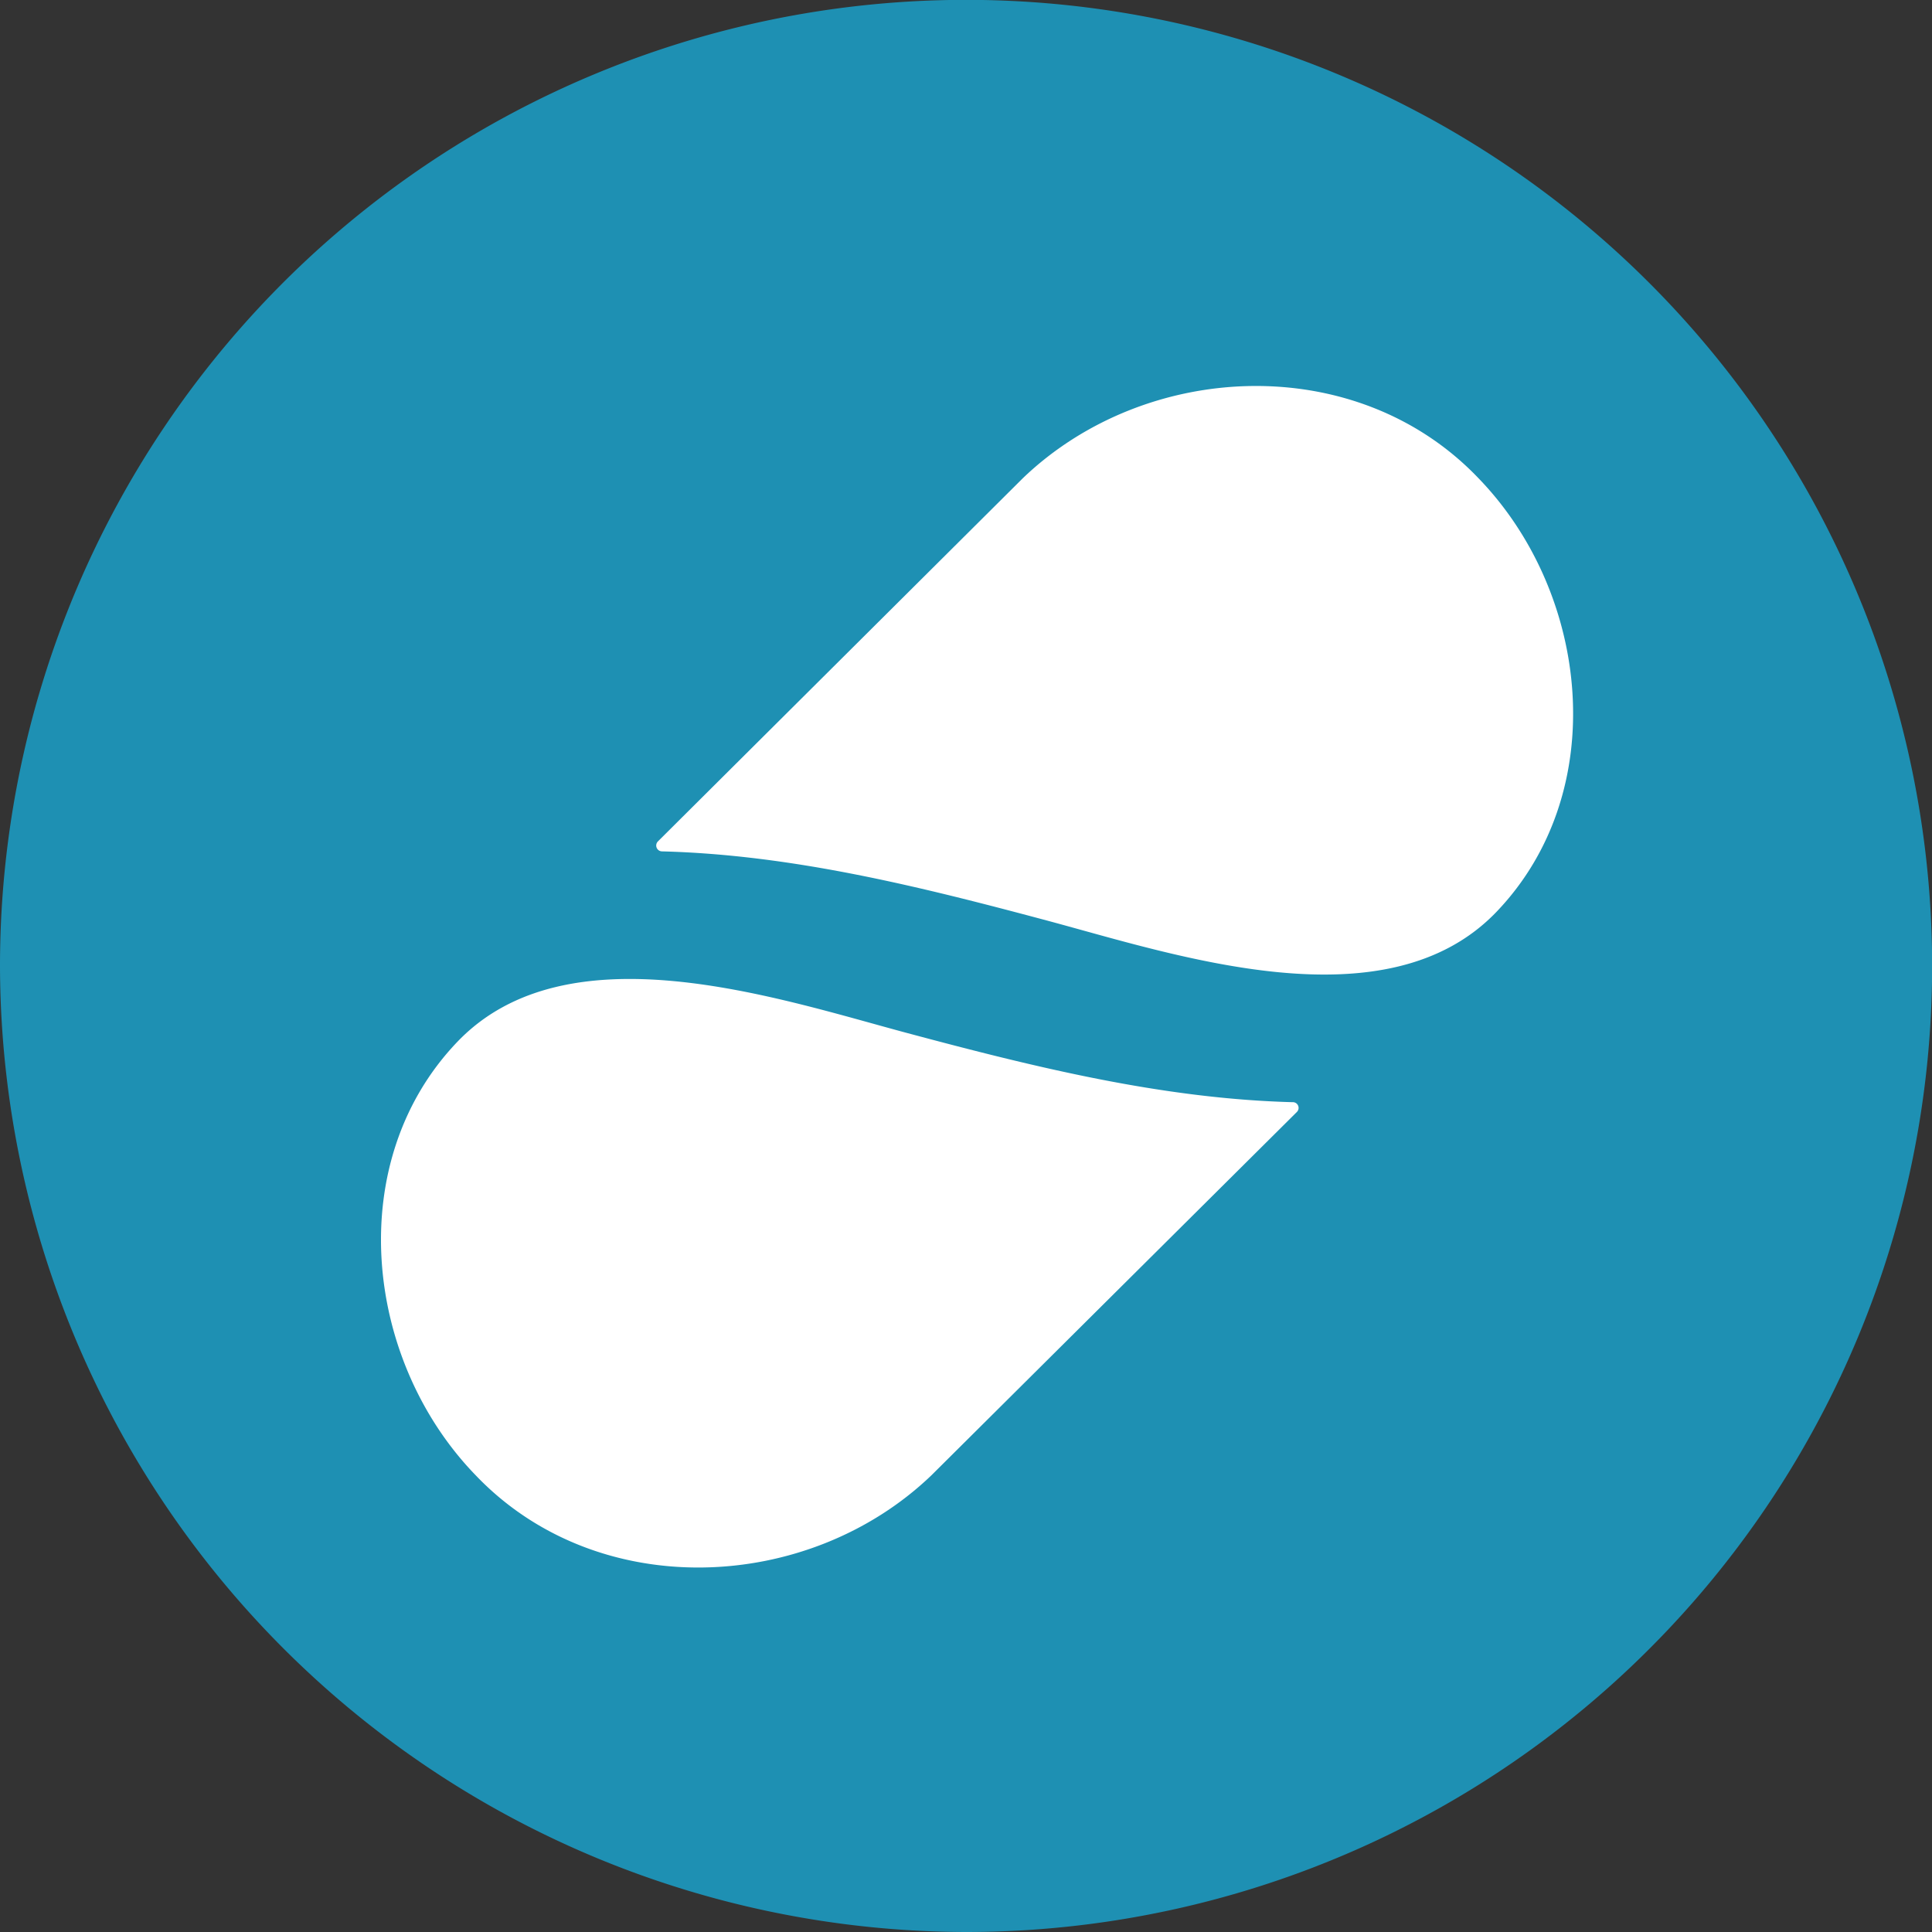 <svg xmlns="http://www.w3.org/2000/svg" viewBox="0 0 145.21 145.21"><rect x="0" y="0" width="145.21" height="145.21" fill="#333333" stroke="none"/><defs><style>.a{fill:#1e90b3;fill-rule:evenodd;}.b{fill:#fff;}</style></defs><path class="a" d="M72.6,145.21A72.61,72.61,0,1,0,0,72.61,72.75,72.75,0,0,0,72.6,145.21Z"></path><path class="b" d="M111.12,35.94c-9.17-9.61-25-8.86-34.24,0L49.44,63.25a.44.44,0,0,0,.32.74c9.74.25,19.33,2.63,28.9,5.19,9.82,2.63,25.58,8,33.85-.68C121.12,59.47,119.5,44.59,111.12,35.94Zm-14,46.9c-9.75-.26-19.34-2.63-28.91-5.19-9.82-2.63-25.58-8-33.85.67-8.6,9-7,23.92,1.4,32.57,9.17,9.6,25,8.86,34.24,0L97.47,83.58A.43.43,0,0,0,97.16,82.84Z"></path></svg>